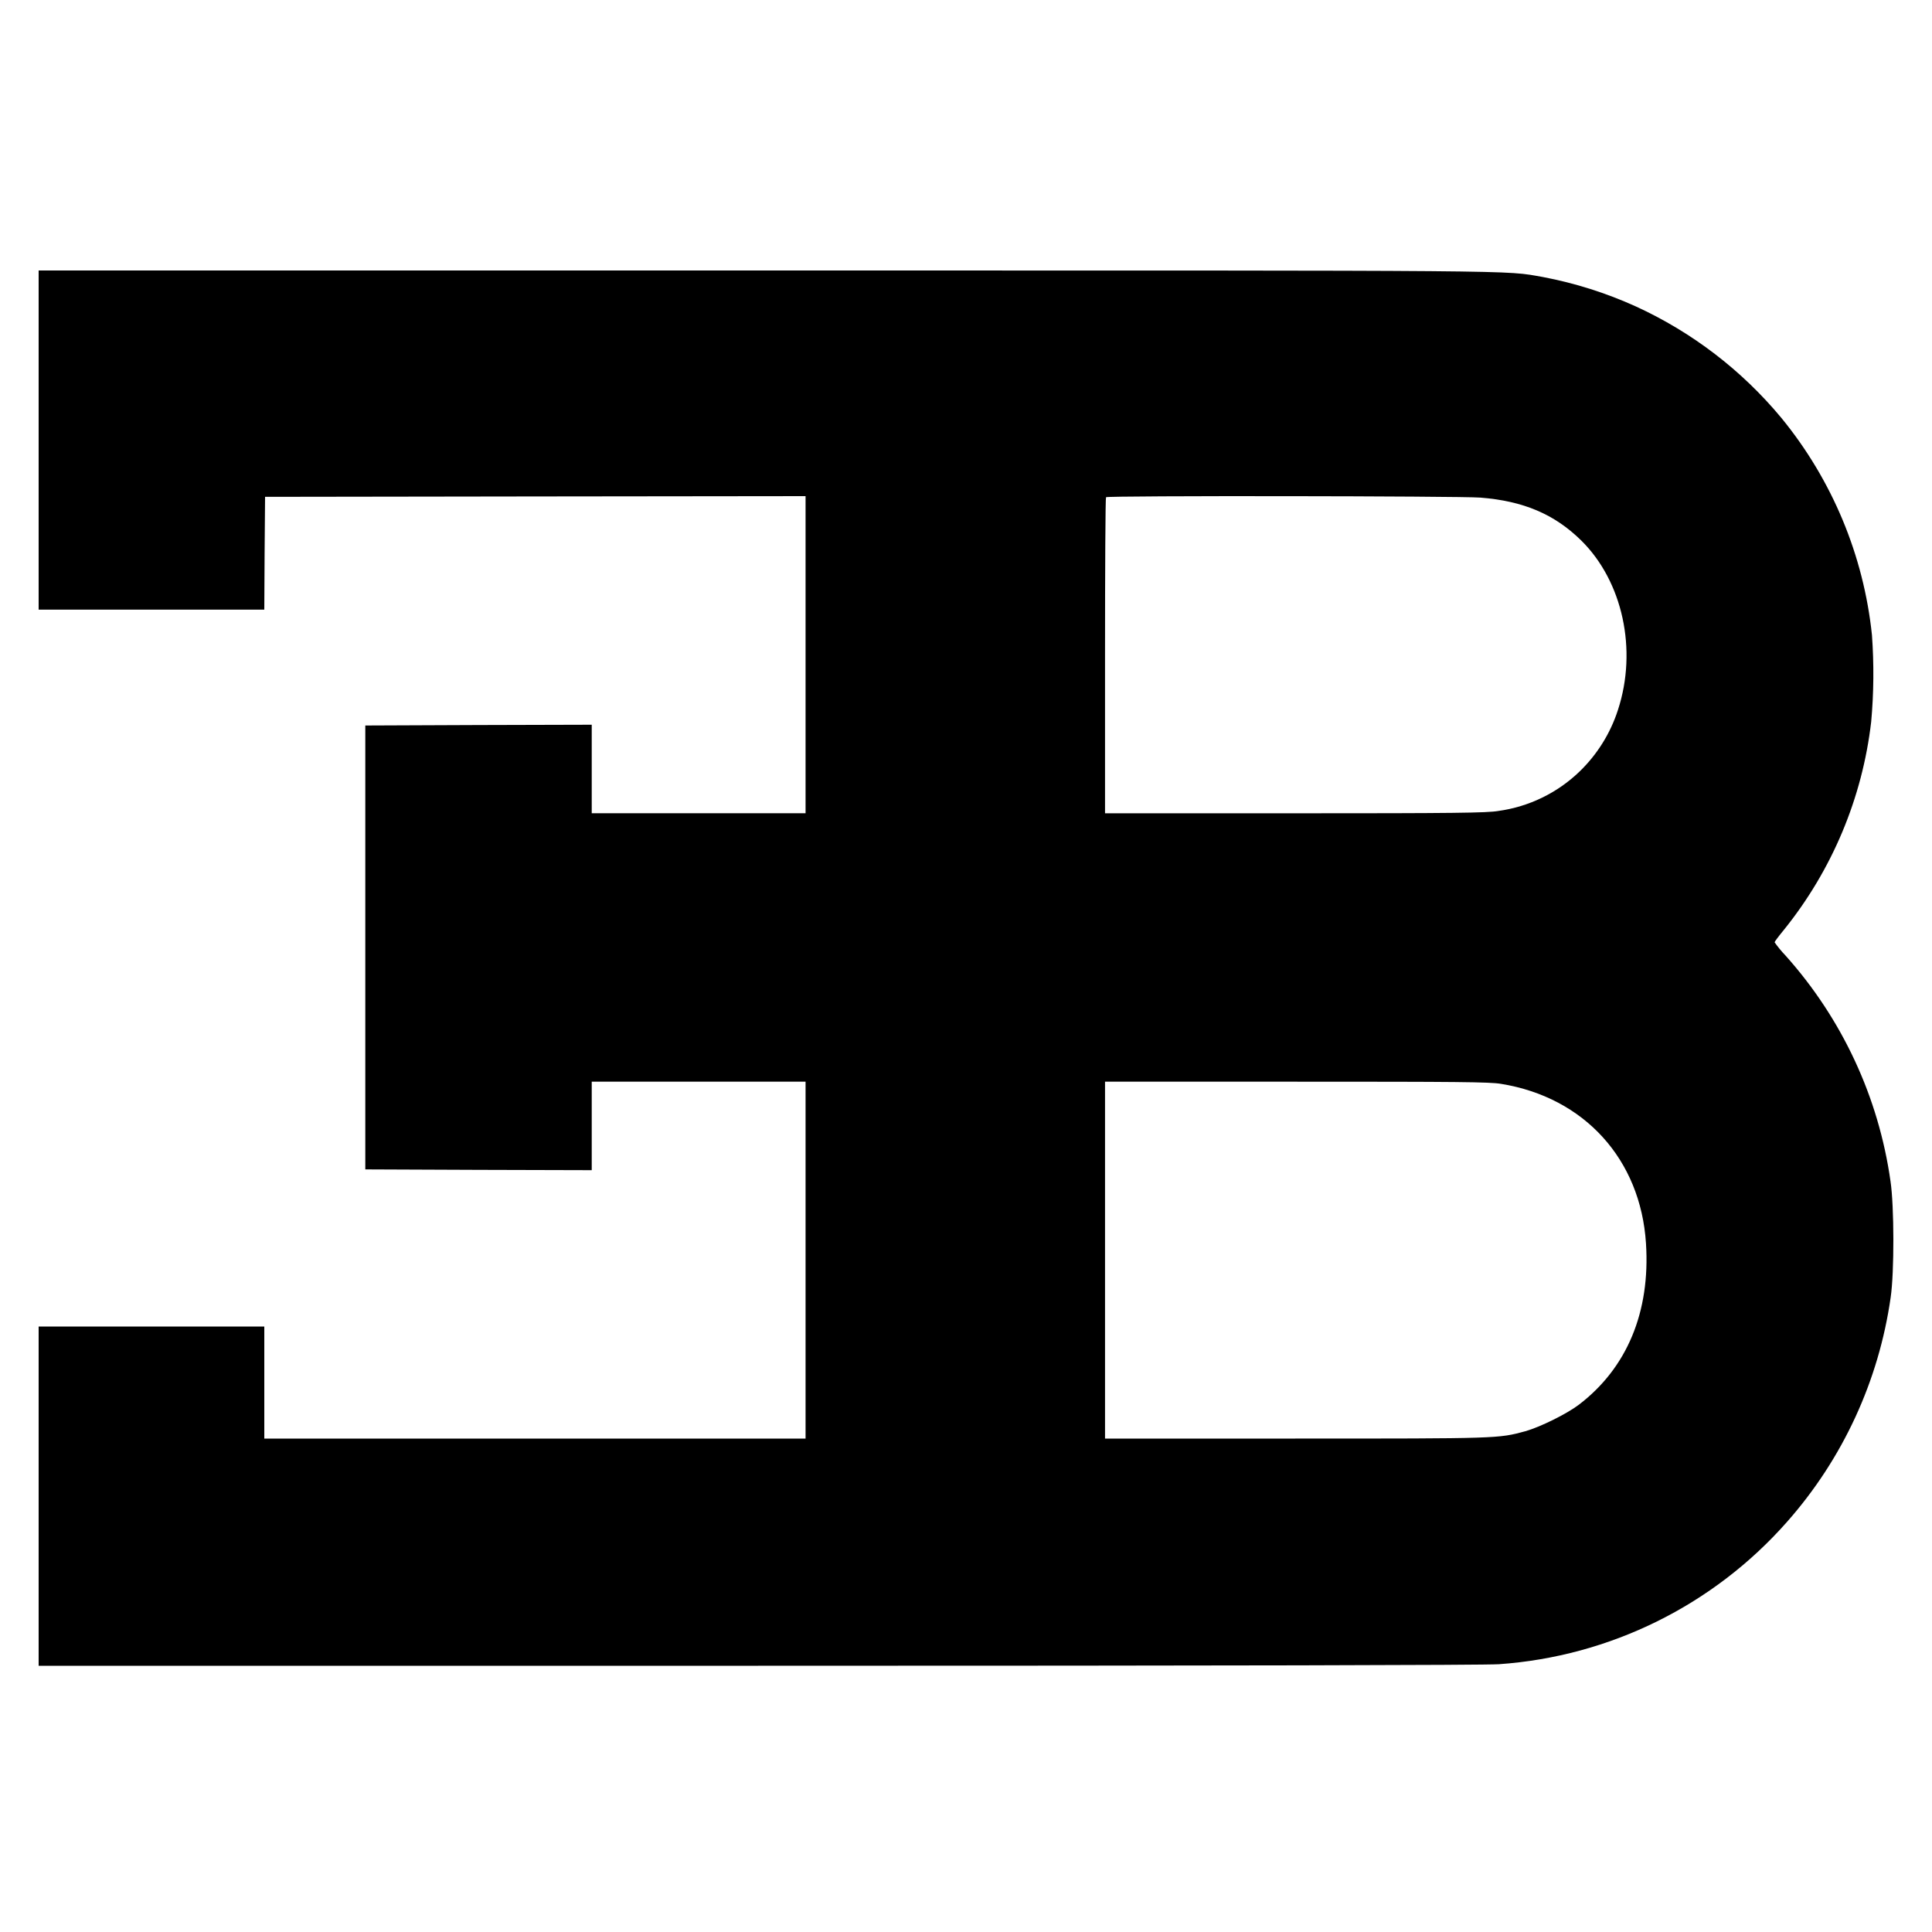 <svg width="50" height="50" viewBox="0 0 50 50" fill="none" xmlns="http://www.w3.org/2000/svg">
<path d="M1 11.39V15.778H6.84L6.848 14.318L6.86 12.858L13.856 12.848L20.848 12.84V21.046H15.314V18.756L12.386 18.764L9.454 18.776V30.264L12.386 30.276L15.314 30.284V27.994H20.848V37.23H6.84V34.33H1V43.11H19.62C31.74 43.11 38.43 43.094 38.788 43.07C41.662 42.87 44.342 41.547 46.248 39.386C47.691 37.754 48.623 35.735 48.93 33.578C49.026 32.928 49.022 31.21 48.926 30.57C48.619 28.395 47.672 26.361 46.206 24.726C46.104 24.62 46.011 24.506 45.926 24.386C45.926 24.37 46.034 24.226 46.166 24.066C47.413 22.52 48.197 20.653 48.426 18.68C48.494 17.934 48.5 17.183 48.446 16.436C48.231 14.374 47.416 12.42 46.102 10.816C45.079 9.583 43.791 8.597 42.334 7.93C41.567 7.582 40.761 7.327 39.934 7.17C38.904 6.99 39.858 7 19.83 7H1V11.39ZM38.312 12.878C39.426 12.966 40.228 13.306 40.922 13.988C41.994 15.046 42.382 16.816 41.872 18.374C41.678 18.976 41.338 19.522 40.884 19.962C40.308 20.52 39.569 20.879 38.774 20.988C38.48 21.038 37.652 21.048 33.514 21.048H28.598V16.968C28.598 14.726 28.608 12.878 28.624 12.868C28.664 12.824 37.762 12.836 38.312 12.878ZM38.846 28.05C41.002 28.398 42.46 30.004 42.598 32.18C42.712 33.956 42.106 35.406 40.858 36.356C40.54 36.596 39.858 36.932 39.476 37.04C38.776 37.23 38.792 37.23 33.522 37.23H28.598V27.994H33.552C37.716 27.994 38.556 28 38.846 28.05Z" fill="black"/>
</svg>
